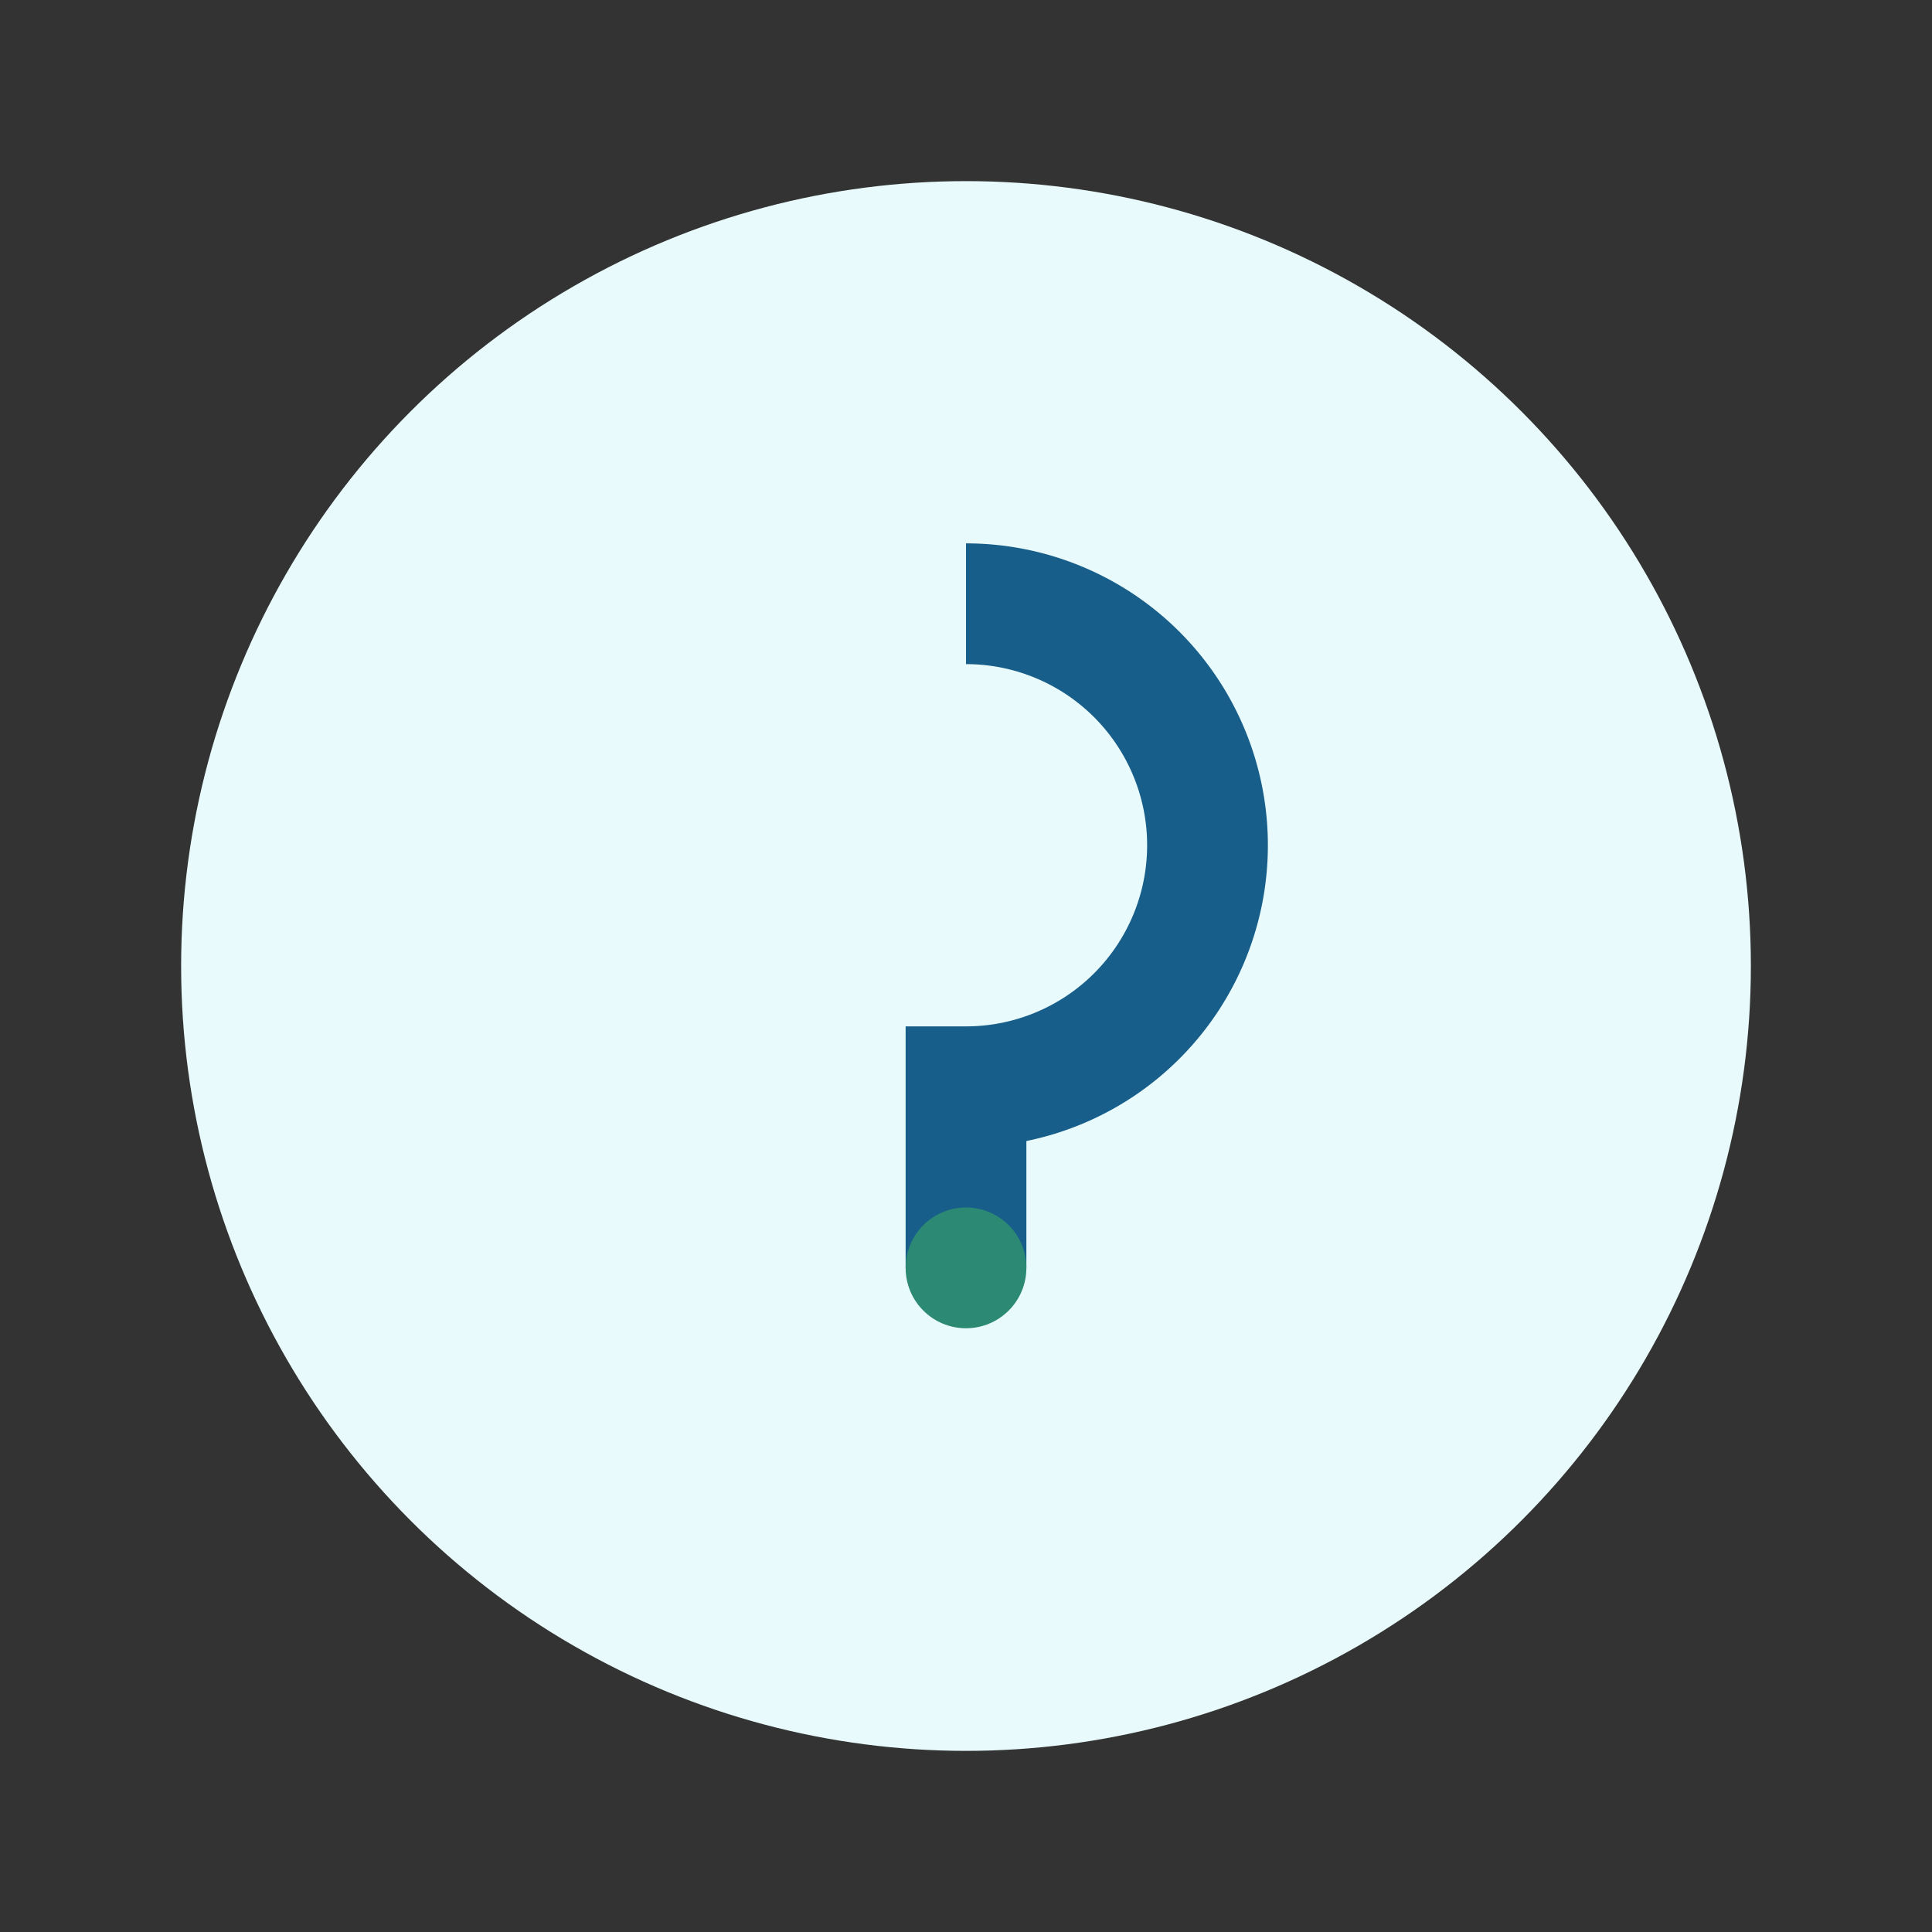 <?xml version="1.0" encoding="UTF-8"?>
<svg xmlns="http://www.w3.org/2000/svg" width="32" height="32" viewBox="0 0 32 32"><rect x="0" y="0" width="32" height="32" fill="#333333" stroke="none"/><circle cx="16" cy="16" r="13" fill="#e8fafb"/><path d="M16 10a4 4 0 0 1 0 8v3" stroke="#185e8a" stroke-width="2" fill="none"/><circle cx="16" cy="21" r="1" fill="#2c8973"/></svg>